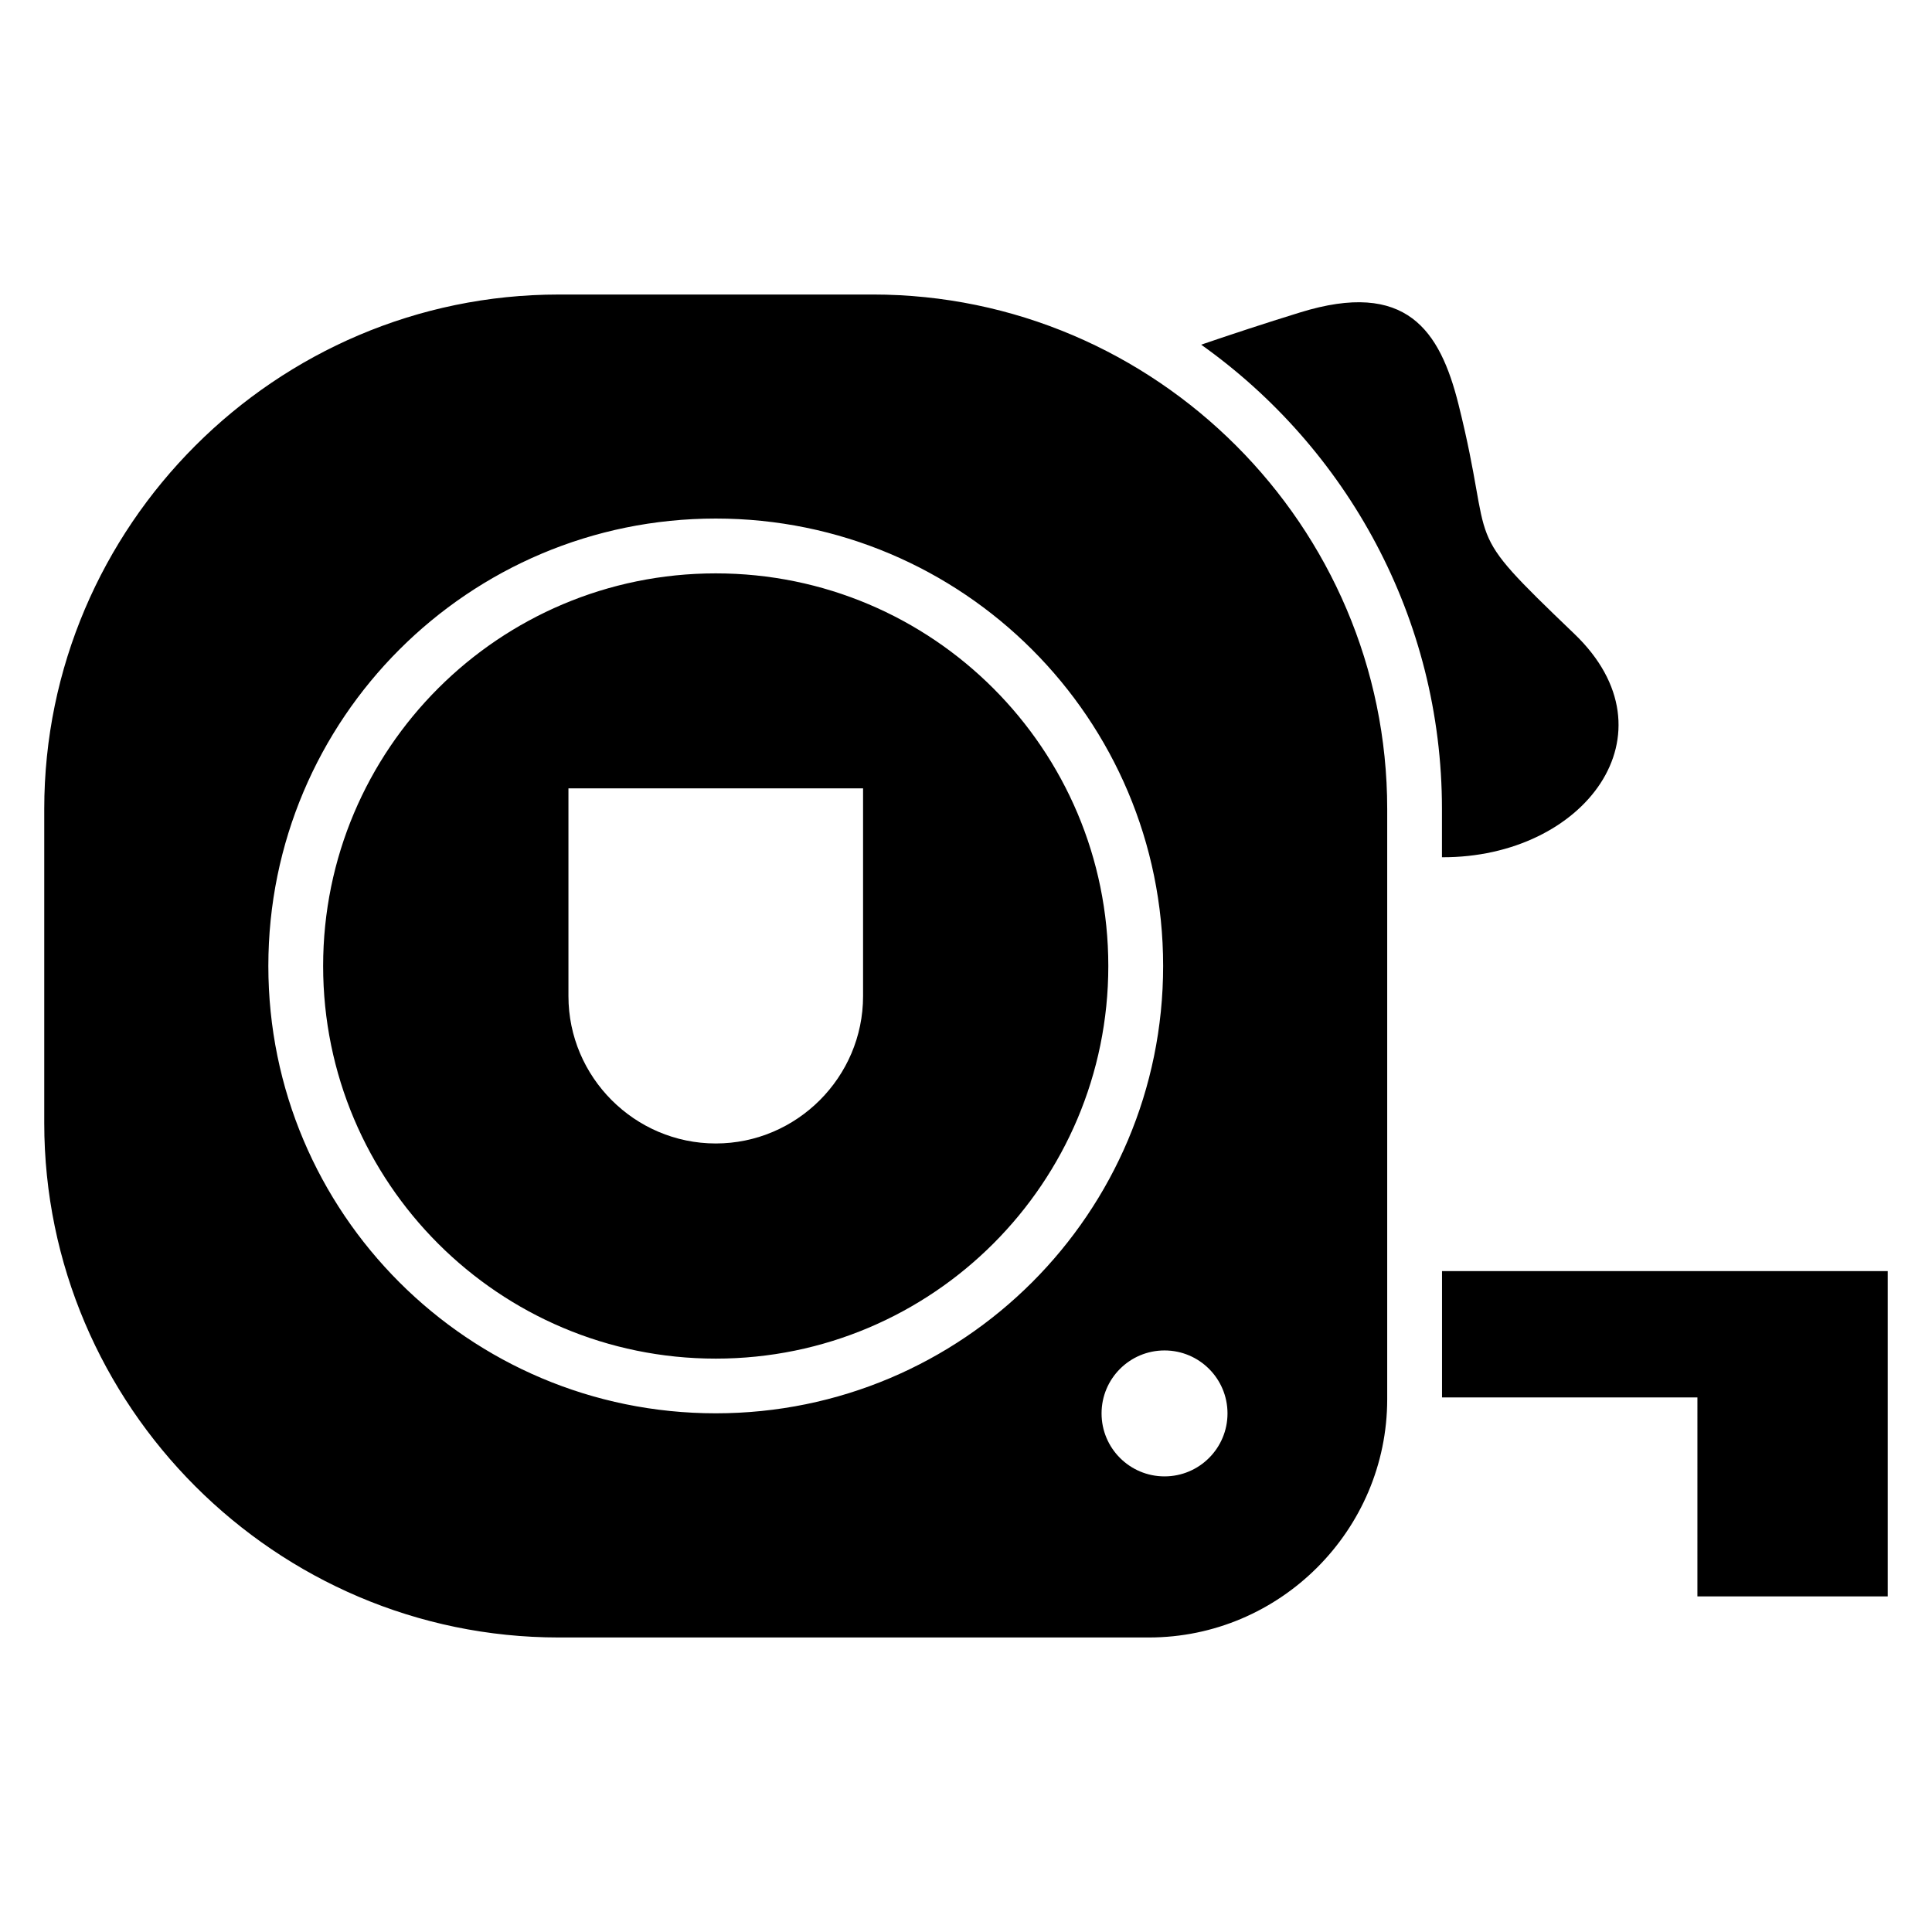 <?xml version="1.0" encoding="UTF-8"?>
<!-- Uploaded to: SVG Repo, www.svgrepo.com, Generator: SVG Repo Mixer Tools -->
<svg fill="#000000" width="800px" height="800px" version="1.1" viewBox="144 144 512 512" xmlns="http://www.w3.org/2000/svg">
 <path d="m292.06 222.05h83.234c74.984 0 136.33 61.348 136.33 136.33v156.42c0 34.734-28.414 63.148-63.148 63.148h-156.42c-74.984 0-136.33-61.348-136.33-136.33v-83.234c0-74.984 61.348-136.33 136.33-136.33zm234.09 149.13c37.695 0.168 62.648-32.77 35.066-59.203-30.953-29.668-20.676-20.797-30.699-60.82-4.898-19.559-13.77-33.102-42.047-24.336-9.355 2.887-18.32 5.848-26.148 8.523 38.559 27.387 63.812 72.398 63.812 123.05v12.785zm67.684 143.15h-67.684v-33.477h118.12v86.211h-50.438zm-260.15-218.38c57.465 0 104.03 46.582 104.03 104.05s-46.582 104.05-104.03 104.05c-57.465 0-104.05-46.582-104.05-104.05s46.582-104.05 104.05-104.05zm39.039 56.98v55.062c0 21.477-17.578 39.039-39.039 39.039-21.477 0-39.039-17.578-39.039-39.039v-55.062h78.098zm-39.039-71.508c65.477 0 118.56 53.082 118.56 118.56 0 65.492-53.082 118.56-118.56 118.56-65.492 0-118.57-53.082-118.57-118.56 0-65.492 53.082-118.56 118.57-118.56zm118.93 220.46c9.203 0 16.688 7.465 16.688 16.688 0 9.203-7.465 16.688-16.688 16.688-9.219 0-16.688-7.465-16.688-16.688 0-9.219 7.465-16.688 16.688-16.688z" fill-rule="evenodd"/>
</svg>